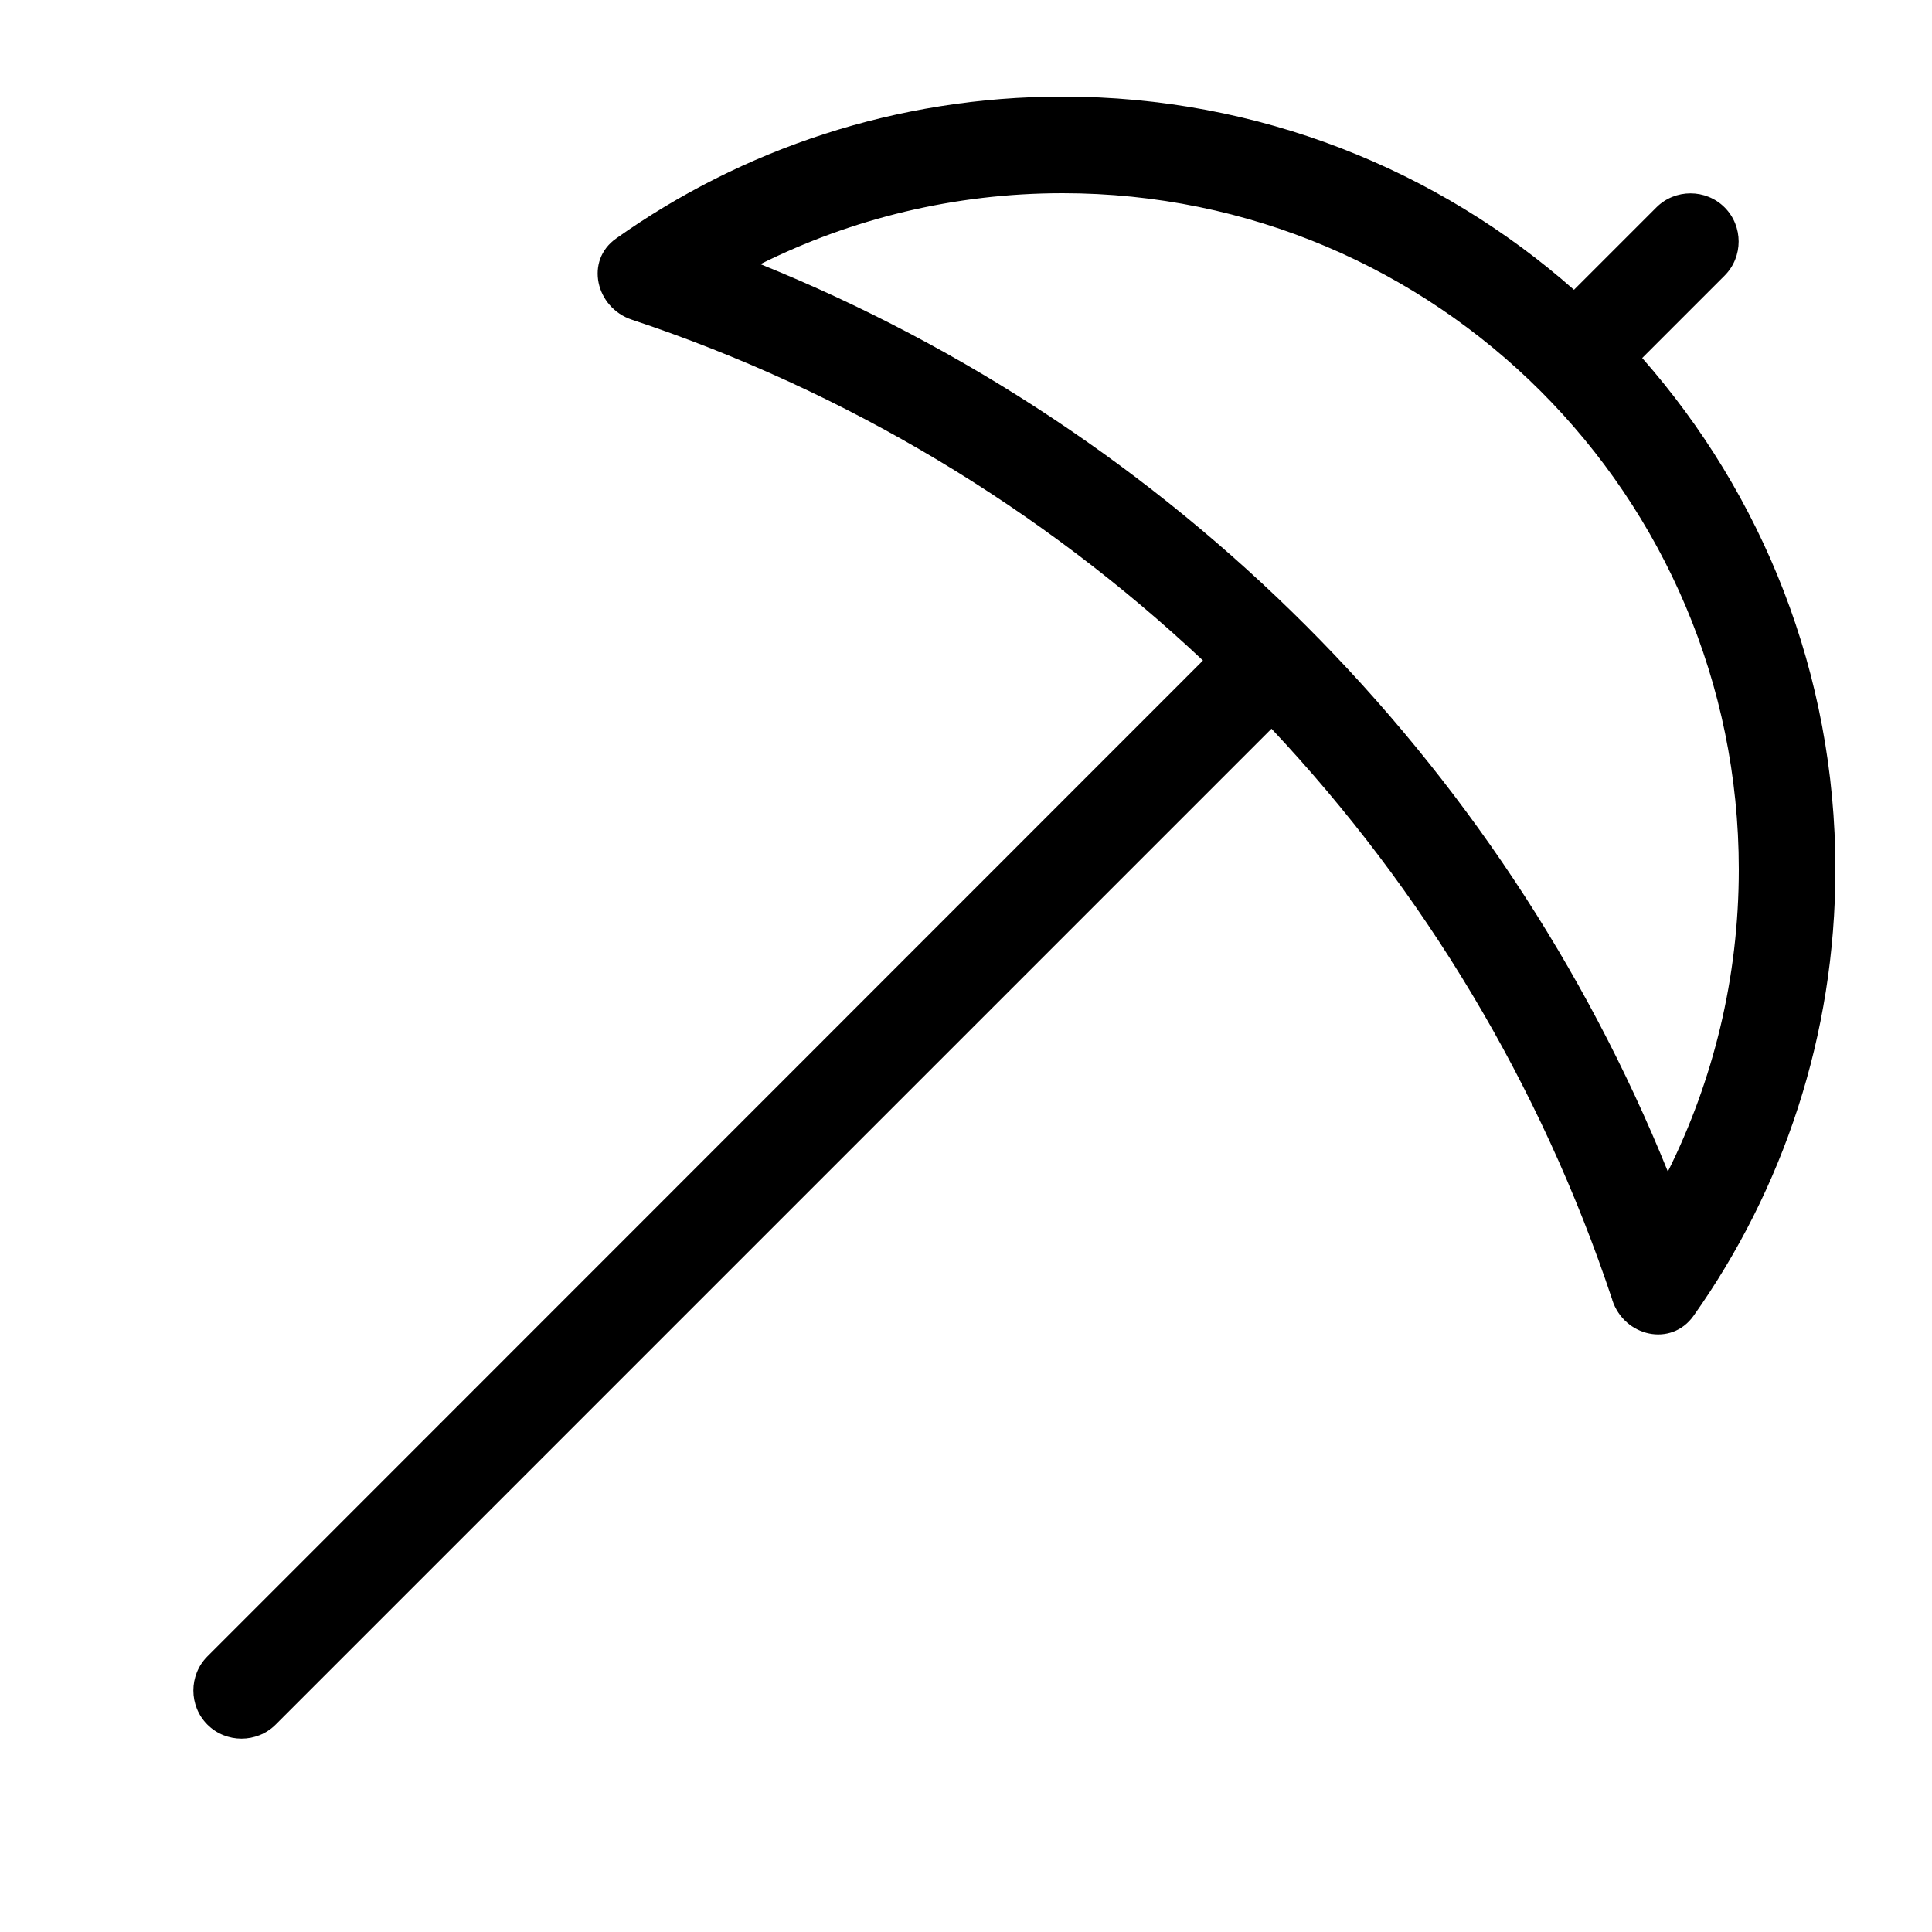 <svg xmlns="http://www.w3.org/2000/svg" viewBox="0 0 640 640"><!--! Font Awesome Pro 7.1.0 by @fontawesome - https://fontawesome.com License - https://fontawesome.com/license (Commercial License) Copyright 2025 Fonticons, Inc. --><path fill="currentColor" d="M576 288C576 324 567.5 358 552.5 388.1C497.3 251.6 388.4 142.7 251.9 87.5C282 72.5 316 64 352 64C475.7 64 576 164.3 576 288zM534.1 430.7C538.1 442.8 553.6 446.3 561 435.9C590.6 394.1 608 343.1 608 288C608 223.1 583.8 163.8 544 118.6L571.3 91.3C577.5 85.1 577.5 74.9 571.3 68.7C565.1 62.5 554.9 62.5 548.7 68.7L521.4 96C476.3 56.2 417 32 352 32C296.9 32 245.8 49.4 204.1 79C193.7 86.3 197.3 101.9 209.3 105.9C280.6 129.6 345 168.5 398.5 218.8L68.7 548.7C62.5 554.9 62.5 565.1 68.7 571.3C74.9 577.5 85.1 577.5 91.3 571.3L421.2 241.4C471.5 294.9 510.4 359.3 534.1 430.6z"/></svg>